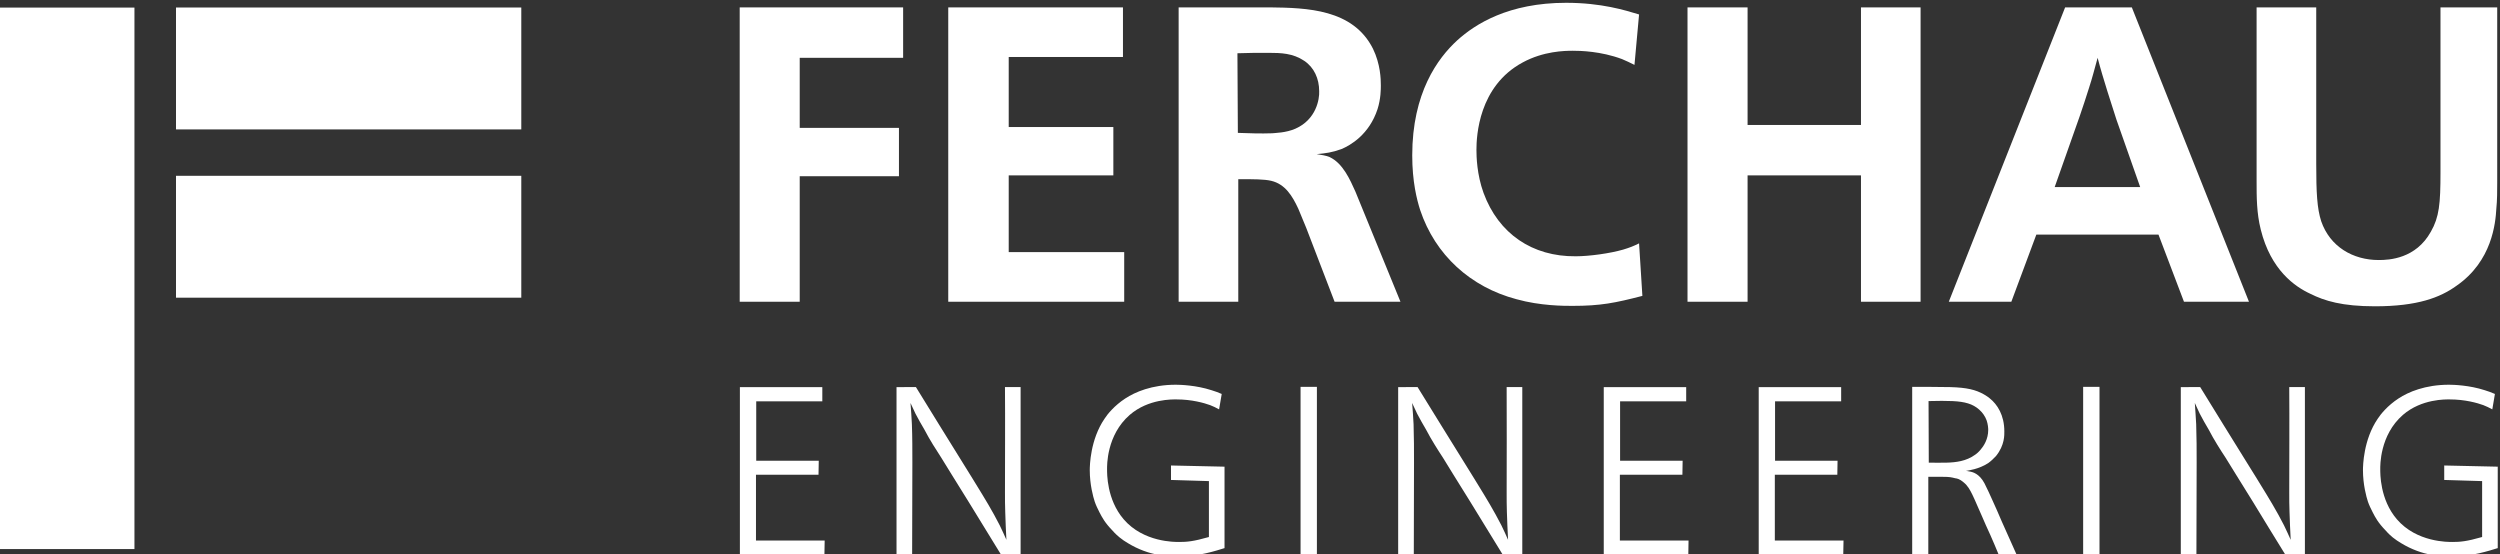 <svg version="1.1" xmlns="http://www.w3.org/2000/svg"  x="0px" y="0px" width="1024px" height="227px" viewBox="0 0 1024 227" enable-background="new 0 0 1024 227" xml:space="preserve">
<rect x="0" y="0" width="1024" height="227" fill="#333333" stroke="none"/>
<rect x="72.09" y="3.077" fill="#fff" width="141.432" height="49.93"/>
<rect x="72.09" y="72.009" fill="#fff" width="141.432" height="49.922"/>
<rect x="-0.918" y="3.108" fill="#fff" width="55.989" height="221.787"/>
<polyline fill="#fff" points="302.979,3.03 302.979,123.593 327.563,123.593 327.563,72.182 368.211,72.182 368.211,52.379 327.563,52.379
	327.563,23.679 369.92,23.679 369.92,3.03 "/>
<polyline fill="#fff" points="388.405,3.03 388.405,123.593 460.474,123.593 460.474,103.265 413.17,103.265 413.17,71.837 456.028,71.837
	456.028,52.034 413.17,52.034 413.17,23.342 459.964,23.342 459.964,3.03 "/>
<path fill="#fff" fill-rule="evenodd" clip-rule="evenodd" d="M506.852,21.813c4.266-0.172,8.546-0.172,12.638-0.172
	c5.3,0,10.074,0.172,14.684,3.246c4.1,2.728,6.161,7.338,6.161,12.465c0.165,3.253-1.207,11.618-9.752,15.365
	c-3.912,1.709-8.192,1.709-9.557,1.874c-4.609,0.172-9.392,0-14.001-0.165 M555.183,78.5c-2.227-4.947-5.119-11.61-10.583-14.174
	c-1.718-0.682-3.246-0.847-5.292-1.192c3.747-0.337,6.311-0.682,10.081-2.046c3.756-1.544,11.438-5.974,14.856-16.4
	c1.349-4.265,1.349-8.192,1.349-9.729c0-2.563-0.157-8.709-3.238-15.028c-8.185-16.22-26.983-16.729-42.349-16.91H482.77v120.571
	h24.428V73.389c6.311,0,10.591,0,13.491,0.674c5.802,1.372,8.71,6.319,11.101,11.446c1.02,2.556,2.219,5.292,3.246,7.847
	l11.61,30.237h26.983L555.183,78.5z"/>
<path fill="#fff" d="M671.363,5.922c-5.637-1.709-15.381-4.774-29.892-4.774c-23.565,0-37.237,8.709-44.575,15.365
	c-8.02,7.346-18.446,21.512-18.446,47.131c0,10.764,1.881,18.102,3.245,22.374c6.154,18.438,20.665,31.585,39.456,36.54
	c9.737,2.728,19.466,2.728,22.876,2.728c11.618,0,17.435-1.184,28.692-4.092l-1.356-21.512c-2.391,1.184-3.755,1.709-6.491,2.548
	c-5.299,1.544-13.845,2.744-19.465,2.744c-17.765,0.165-31.602-9.227-37.747-25.957c-2.729-7.526-2.908-14.855-2.908-17.6
	c0-5.628,0.861-26.121,18.963-35.85c8.529-4.618,17.082-4.774,20.492-4.774c3.065,0,11.438,0.157,20.148,3.402
	c1.701,0.69,3.426,1.544,5.127,2.391"/>
<polyline fill="#fff" points="715.806,3.03 691.205,3.03 691.205,123.593 715.806,123.593 715.806,71.837 762.258,71.837 762.258,123.593
	786.67,123.593 786.67,3.03 762.258,3.03 762.258,51.188 715.806,51.188 "/>
<path fill="#fff" fill-rule="evenodd" clip-rule="evenodd" d="M851.848,47.597c1.364-3.928,2.571-7.683,3.763-11.438
	c1.364-4.108,2.384-8.2,3.575-12.48c1.191,4.618,2.571,9.055,3.936,13.508c1.191,3.912,2.556,7.839,3.763,11.783l9.736,27.666
	h-35.026 M845.874,3.03l-47.648,120.563h25.619l10.239-27.5h50.031l10.442,27.5h26.622L873.202,3.03H845.874z"/>
<path fill="#fff" d="M1022.858,3.03h-23.236v67.623c0,12.802-0.518,18.266-3.936,24.24c-6.146,11.101-17.074,11.618-21.339,11.618
	c-10.6,0-19.976-5.464-23.581-15.883c-1.709-5.292-2.038-11.783-2.038-23.565V3.03H924.3v70.861c0,7.001,0,13.319,1.709,20.155
	c4.108,16.557,14.002,23.394,20.32,26.294c5.817,2.908,12.998,5.119,26.481,5.119c17.404,0,26.654-3.583,33.303-8.365
	c14.675-10.081,16.055-25.776,16.384-31.593c0.361-3.583,0.361-7.346,0.361-10.928"/>
<polyline fill="#fff" points="303.057,158.557 303.057,227.129 337.684,227.129 337.786,221.406 309.65,221.406 309.65,194.438 335.262,194.438
	335.363,188.716 309.752,188.716 309.752,164.374 336.821,164.374 336.821,158.557 "/>
<path fill="#fff" d="M367.215,158.557v68.572h6.397c0-12.512,0.094-25.023,0.094-37.63c0-5.244,0-10.473-0.195-15.718
	c-0.095-2.9-0.385-5.816-0.572-8.726l2.038,4.375c1.16,2.219,2.414,4.452,3.685,6.577c1.059,2.038,2.227,4.084,3.488,6.123
	c1.059,1.74,2.234,3.574,3.387,5.33c1.466,2.423,2.916,4.743,4.366,7.079c2.329,3.779,4.657,7.464,6.985,11.242
	c4.374,7.188,8.741,14.268,13.1,21.347h8.052v-68.572h-6.405c0.109,14.253,0,28.709,0,43.063c0,2.814,0,5.433,0.109,8.06
	c0.095,3.771,0.282,7.564,0.479,11.438c-0.878-1.944-1.748-3.975-2.72-5.911l-2.321-4.374c-1.552-2.807-3.206-5.621-4.86-8.326
	c-2.712-4.476-5.433-8.835-8.145-13.209c-6.312-10.176-12.708-20.453-19.012-30.739"/>
<path fill="#fff" d="M500.416,161.363c-1.372-0.572-2.822-1.16-4.179-1.536c-6.311-2.046-12.81-2.242-14.651-2.242
	c-9.792,0-16.683,3.011-20.657,5.621c-4.469,2.916-7.377,6.499-8.537,8.341c-5.817,8.545-6.021,19.113-6.021,21.057
	c0,5.817,1.364,10.851,2.039,12.896c0.493,1.458,1.168,2.814,1.943,4.366c1.074,2.038,2.141,4.171,5.339,7.472
	c1.263,1.45,2.227,2.218,2.916,2.806c1.059,0.871,2.219,1.646,3.387,2.329c8.733,5.346,17.075,5.526,19.976,5.526
	c8.929,0,16.118-2.43,19.599-3.496v-33.357l-21.927-0.485v5.926l15.529,0.471v22.899c-6.404,1.834-9.022,2.03-12.222,2.03
	c-1.654,0-14.558,0.196-22.711-9.313c-6.969-8.146-6.781-18.822-6.781-20.563c0-1.247-0.298-13.868,9.313-22.202
	c7.667-6.601,17.553-6.311,19.113-6.311c6.303,0,11.343,1.45,13.773,2.336c1.263,0.471,2.431,1.059,3.685,1.741"/>
<rect fill="#fff" x="532.707" y="158.455" width="6.694" height="68.58"/>
<path fill="#fff" d="M572.688,158.557v68.572h6.405c0-12.512,0.086-25.023,0.086-37.63c0-5.244,0-10.473-0.18-15.718
	c-0.103-2.9-0.393-5.816-0.588-8.726l2.038,4.375c1.168,2.219,2.422,4.452,3.685,6.577c1.074,2.038,2.234,4.084,3.496,6.123
	c1.074,1.74,2.227,3.574,3.395,5.33c1.45,2.423,2.9,4.743,4.358,7.079c2.337,3.779,4.665,7.464,6.993,11.242
	c4.366,7.188,8.733,14.268,13.1,21.347h8.052v-68.572h-6.405c0.094,14.253,0,28.709,0,43.063c0,2.814,0,5.433,0.094,8.06
	c0.103,3.771,0.298,7.564,0.486,11.438c-0.87-1.944-1.748-3.975-2.72-5.911l-2.329-4.374c-1.544-2.807-3.198-5.621-4.845-8.326
	c-2.712-4.476-5.433-8.835-8.145-13.209c-6.304-10.176-12.708-20.453-19.02-30.739"/>
<polyline fill="#fff" points="656.899,158.557 656.899,227.129 691.534,227.129 691.629,221.406 663.5,221.406 663.5,194.438 689.112,194.438
	689.206,188.716 663.587,188.716 663.587,164.374 690.664,164.374 690.664,158.557 "/>
<polyline fill="#fff" points="720.368,158.557 720.368,227.129 754.999,227.129 755.108,221.406 726.969,221.406 726.969,194.438
	752.568,194.438 752.663,188.716 727.063,188.716 727.063,164.374 754.137,164.374 754.137,158.557 "/>
<path fill="#fff" fill-rule="evenodd" clip-rule="evenodd" d="M789.932,164.28c7.965-0.196,12.81-0.11,16.196,0.964
	c3.309,0.972,6.318,3.504,7.573,6.891c0.58,1.646,0.674,3.293,0.674,3.975c0,3.787-1.85,6.594-3.104,8.044
	c-0.769,0.987-1.944,1.943-2.32,2.14c-3.591,2.618-7.855,3.104-11.556,3.206c-2.524,0.087-4.938,0-7.369,0 M819.91,213.559
	c-1.271-2.924-2.524-5.927-3.889-8.835c-0.973-2.219-2.038-4.461-3.198-6.789c-2.133-3.975-4.845-4.648-6.304-4.845
	c-0.392-0.109-0.862-0.196-1.27-0.196c0.972-0.195,5.252-0.689,9.125-3.206c1.082-0.776,2.227-1.842,3.198-2.908
	c3.606-4.461,3.402-8.726,3.402-10.09c0-6.694-2.9-11.062-5.927-13.483c-0.485-0.479-1.74-1.255-2.414-1.654
	c-3.402-1.929-6.978-2.799-13.782-2.995c-5.127-0.094-10.379-0.094-15.616-0.094v68.572h6.602v-31.727h6.021
	c2.712,0,3.496,0.204,5.032,0.588c0.675,0.094,1.741,0.204,3.497,1.748c1.646,1.364,2.524,3.003,3.48,4.939
	c1.458,3.01,2.54,5.824,3.889,8.732c1.066,2.627,2.336,5.237,3.496,7.848c1.16,2.626,2.32,5.339,3.387,7.965l7.385,0.102
	L819.91,213.559z"/>
<rect fill="#fff" x="853.259" y="158.455" width="6.695" height="68.58"/>
<path fill="#fff" d="M893.256,158.557v68.572h6.396c0-12.512,0.095-25.023,0.095-37.63c0-5.244,0-10.473-0.188-15.718
	c-0.109-2.9-0.407-5.816-0.564-8.726l2.022,4.375c1.16,2.219,2.415,4.452,3.685,6.577c1.066,2.038,2.227,4.084,3.481,6.123
	c1.081,1.74,2.226,3.574,3.402,5.33c1.458,2.423,2.9,4.743,4.374,7.079c2.32,3.779,4.641,7.464,6.978,11.242
	c4.358,7.188,8.732,14.268,13.092,21.347h8.059v-68.572h-6.413c0.11,14.253,0,28.709,0,43.063c0,2.814,0,5.433,0.11,8.06
	c0.094,3.771,0.298,7.564,0.486,11.438c-0.894-1.944-1.757-3.975-2.729-5.911l-2.32-4.374c-1.553-2.807-3.214-5.621-4.86-8.326
	c-2.713-4.476-5.425-8.835-8.153-13.209c-6.303-10.176-12.7-20.453-19.003-30.739"/>
<path fill="#fff" d="M1021.917,161.363c-1.364-0.572-2.822-1.16-4.17-1.536c-6.304-2.046-12.81-2.242-14.645-2.242
	c-9.8,0-16.698,3.011-20.665,5.621c-4.469,2.916-7.369,6.499-8.545,8.341c-5.816,8.545-6.021,19.113-6.021,21.057
	c0,5.817,1.364,10.851,2.038,12.896c0.502,1.458,1.176,2.814,1.96,4.366c1.051,2.038,2.132,4.171,5.331,7.472
	c1.254,1.45,2.227,2.218,2.9,2.806c1.082,0.871,2.242,1.646,3.402,2.329c8.733,5.346,17.074,5.526,19.99,5.526
	c8.906,0,16.087-2.43,19.583-3.496v-33.357l-21.919-0.485v5.926l15.522,0.471v22.899c-6.397,1.834-9.016,2.03-12.214,2.03
	c-1.662,0-14.566,0.196-22.719-9.313c-6.978-8.146-6.789-18.822-6.789-20.563c0-1.247-0.282-13.868,9.313-22.202
	c7.667-6.601,17.576-6.311,19.112-6.311c6.303,0,11.352,1.45,13.782,2.336c1.254,0.471,2.414,1.059,3.685,1.741"/>
</svg>
